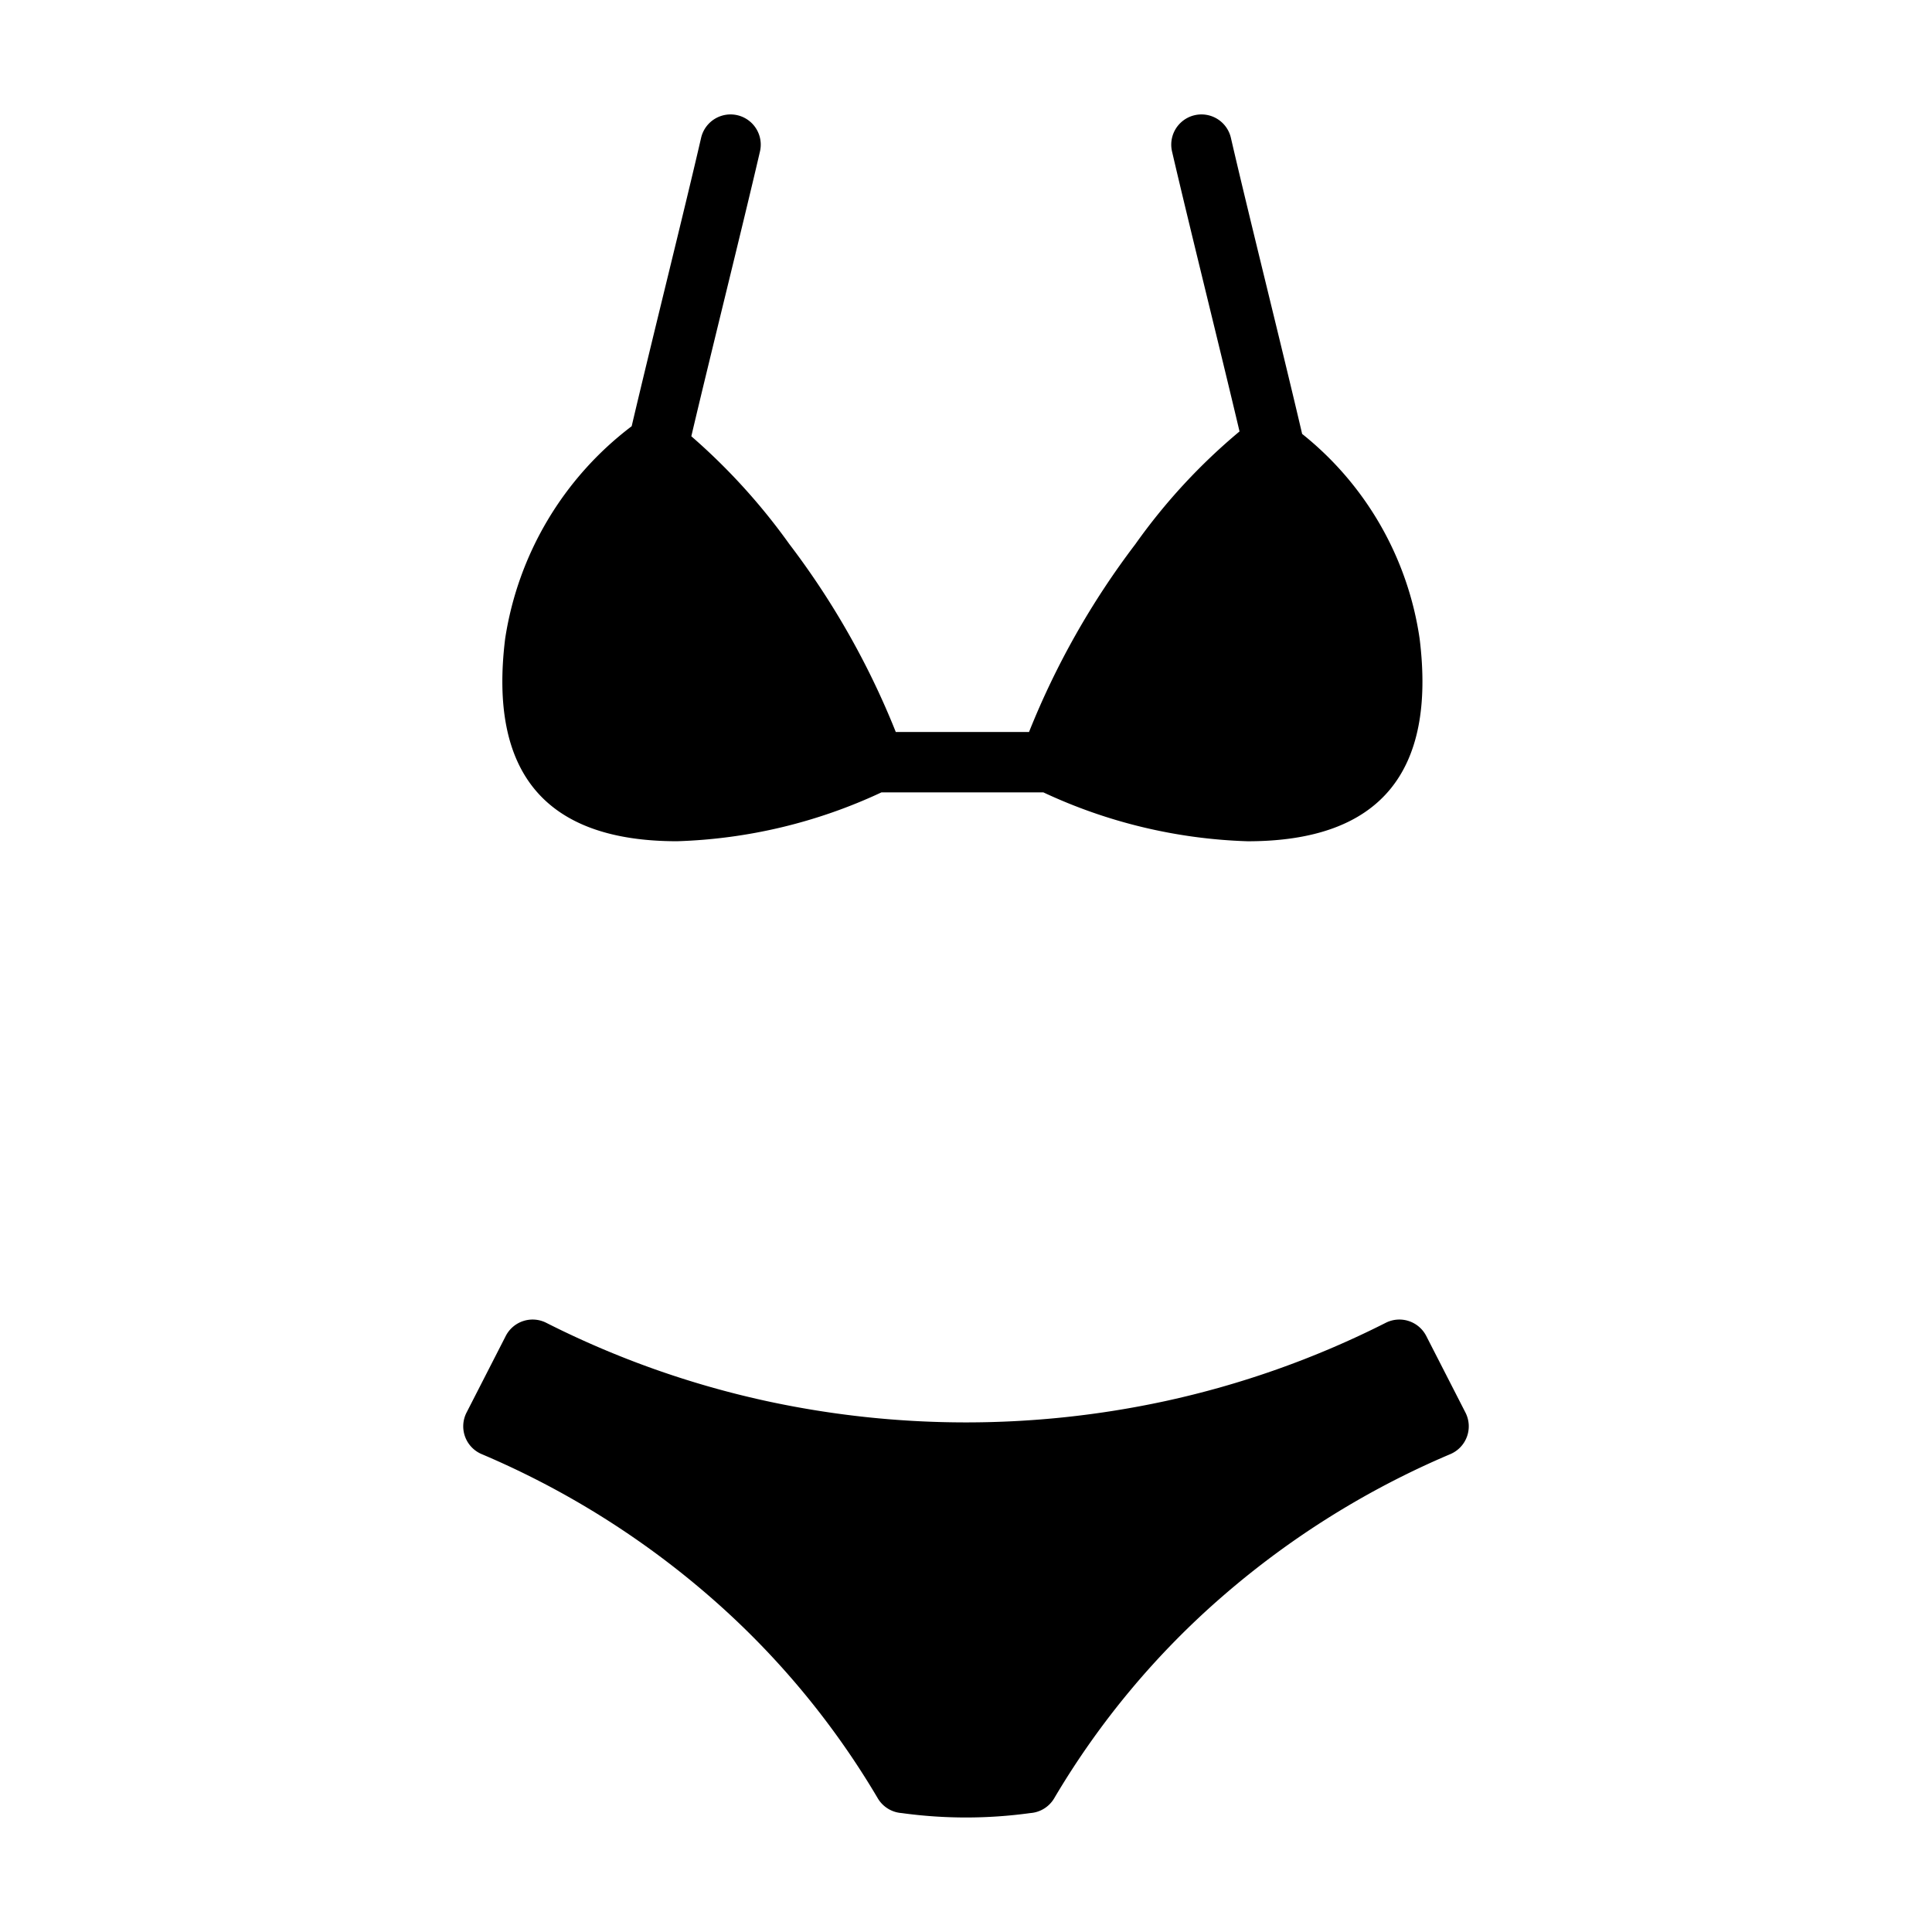 <svg xmlns="http://www.w3.org/2000/svg" version="1.1" xmlns:xlink="http://www.w3.org/1999/xlink" width="512" height="512" x="0" y="0" viewBox="0 0 64 64" style="enable-background:new 0 0 512 512" xml:space="preserve" class=""><g><path d="m48.545 46.793-1.298-2.536a1 1 0 0 0-1.343-.437 30.498 30.498 0 0 1-7.32 2.597 31.232 31.232 0 0 1-13.168 0 30.498 30.498 0 0 1-7.32-2.597 1 1 0 0 0-1.343.437l-1.298 2.536a1 1 0 0 0 .5 1.376 28.444 28.444 0 0 1 7.524 4.691 27.066 27.066 0 0 1 5.598 6.71 1 1 0 0 0 .791.49 15.574 15.574 0 0 0 4.264 0 1 1 0 0 0 .79-.49 27.077 27.077 0 0 1 5.598-6.71 28.455 28.455 0 0 1 7.526-4.691 1 1 0 0 0 .499-1.376zM47.028 21.164a10.63 10.63 0 0 0-3.893-6.79c-.654-2.802-1.783-7.306-2.36-9.808a1 1 0 0 0-1.95.451c.58 2.498 1.607 6.61 2.236 9.275a19.663 19.663 0 0 0-3.449 3.732 26.52 26.52 0 0 0-3.524 6.224h-4.414a26.473 26.473 0 0 0-3.526-6.224 20.599 20.599 0 0 0-3.247-3.572c.631-2.685 1.682-6.884 2.274-9.435a1 1 0 0 0-1.95-.451c-.561 2.433-1.622 6.667-2.3 9.553l-.013.01a10.886 10.886 0 0 0-4.179 7.035c-.54 4.399 1.294 6.703 5.697 6.703a17.21 17.21 0 0 0 6.77-1.619h5.362a17.21 17.21 0 0 0 6.77 1.62c4.397 0 6.238-2.3 5.696-6.704z" fill="#000000" opacity="1" data-original="#000000" class=""></path></g></svg>